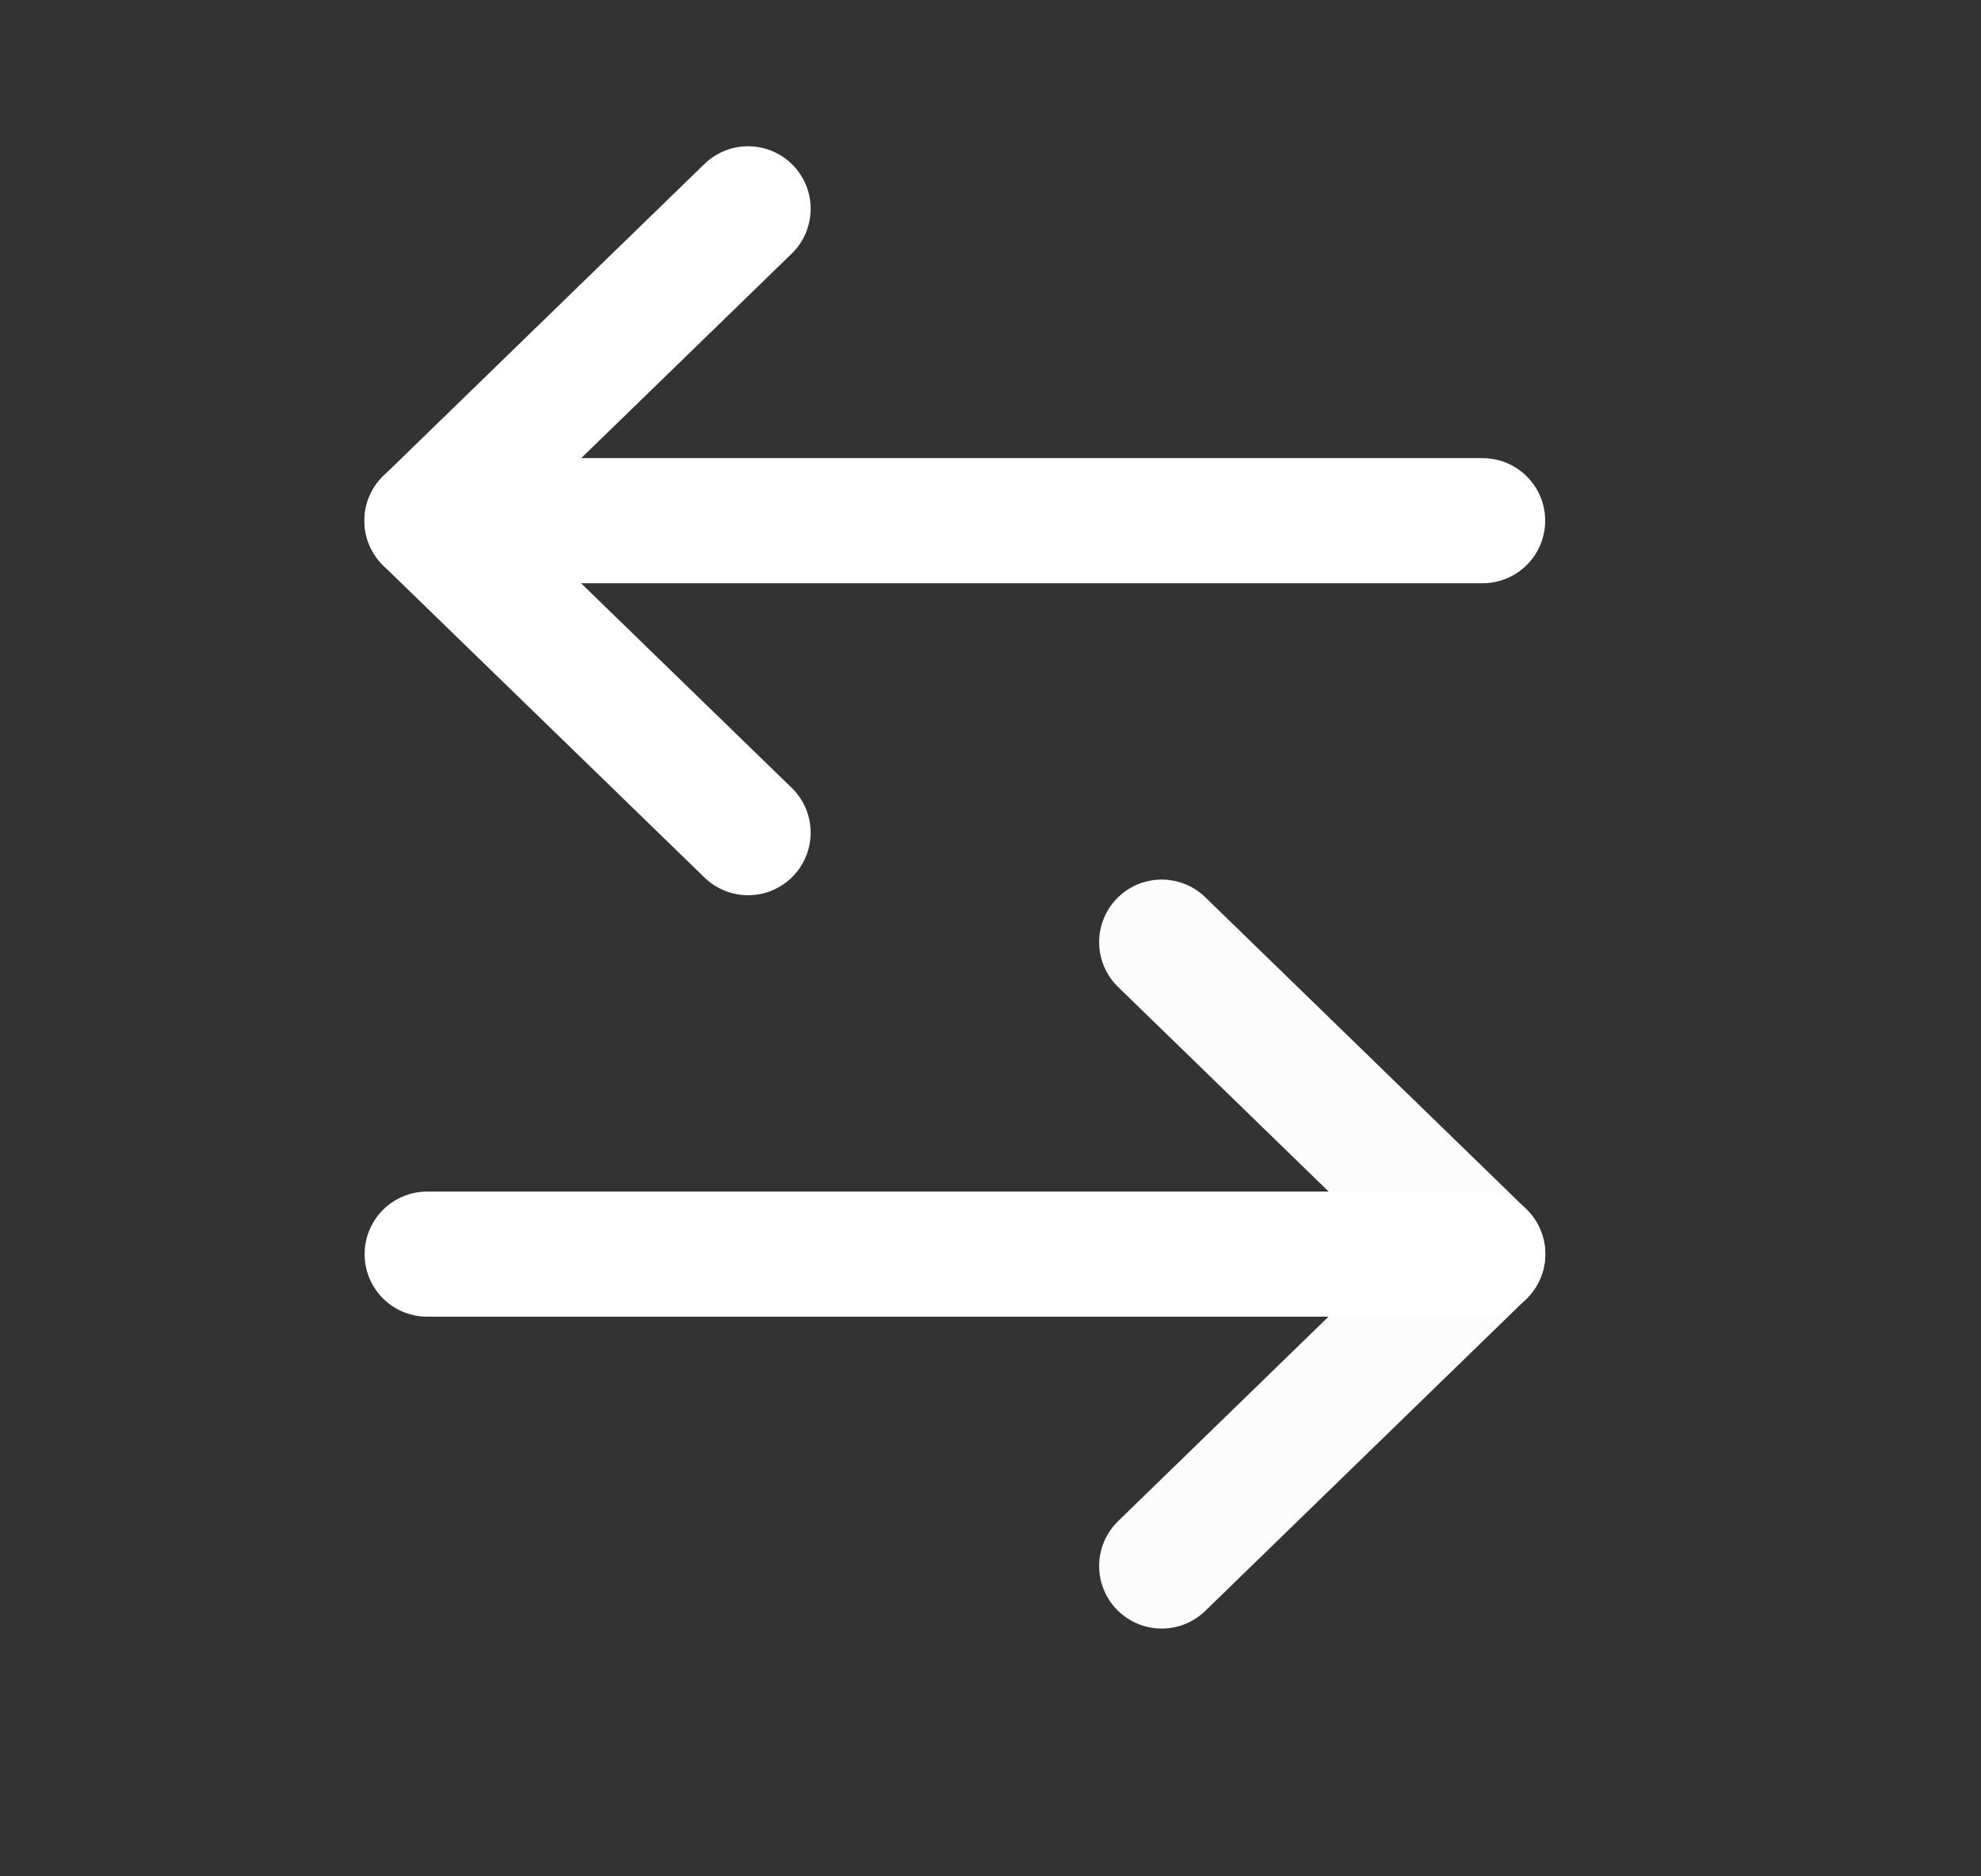 <svg width="19" height="18" viewBox="0 0 19 18" fill="none" xmlns="http://www.w3.org/2000/svg">
    <rect x="0" y="0" width="19" height="18" fill="#333333" stroke="none"/>
    <path d="M11.142 9.038L14.221 12.03L11.142 15.023" stroke="#FCFCFC" stroke-width="1.2" stroke-linecap="round" stroke-linejoin="round"/>
    <path d="M4.097 12.031L14.221 12.031" stroke="white" stroke-width="1.2" stroke-linecap="round" stroke-linejoin="round"/>
    <path d="M7.175 7.988L4.095 4.996L7.175 2.003" stroke="white" stroke-width="1.2" stroke-linecap="round" stroke-linejoin="round"/>
    <path d="M14.22 4.995L4.095 4.995" stroke="white" stroke-width="1.2" stroke-linecap="round" stroke-linejoin="round"/>
</svg>